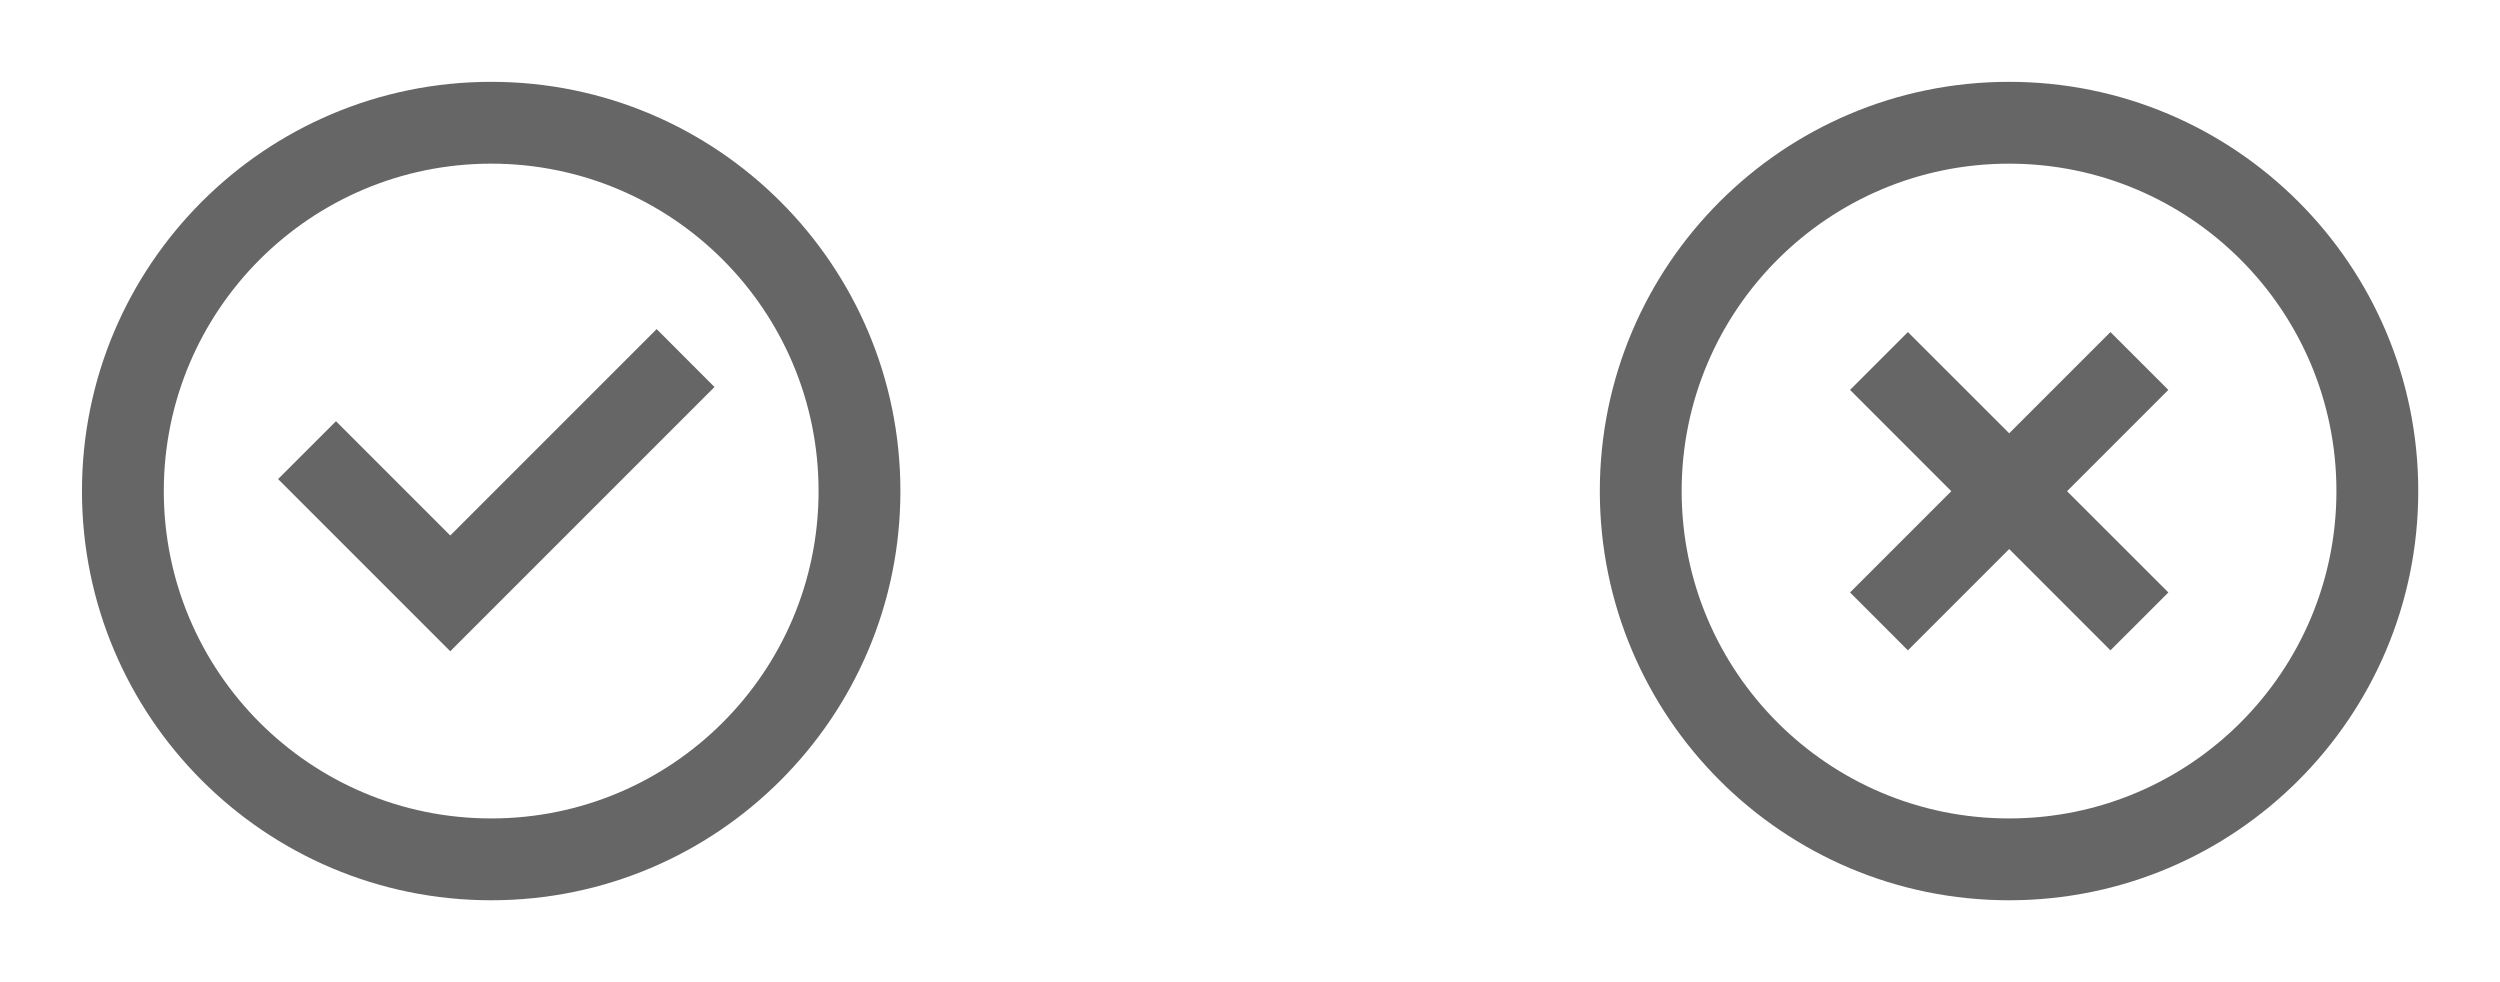 <svg width="56" height="22" viewBox="0 0 56 22" fill="none" xmlns="http://www.w3.org/2000/svg">
<path fill-rule="evenodd" clip-rule="evenodd" d="M11.003 3.666C6.953 3.666 3.669 6.95 3.669 11C3.669 15.05 6.953 18.333 11.003 18.333C15.053 18.333 18.336 15.05 18.336 11C18.336 6.95 15.053 3.666 11.003 3.666ZM1.836 11C1.836 5.937 5.94 1.833 11.003 1.833C16.065 1.833 20.169 5.937 20.169 11C20.169 16.062 16.065 20.166 11.003 20.166C5.94 20.166 1.836 16.062 1.836 11ZM16.005 8.669L10.086 14.588L6.229 10.731L7.526 9.435L10.086 11.995L14.709 7.372L16.005 8.669Z" fill="#666666"/>
<path fill-rule="evenodd" clip-rule="evenodd" d="M45.003 3.666C40.953 3.666 37.669 6.95 37.669 11C37.669 15.05 40.953 18.333 45.003 18.333C49.053 18.333 52.336 15.05 52.336 11C52.336 6.95 49.053 3.666 45.003 3.666ZM35.836 11C35.836 5.937 39.94 1.833 45.003 1.833C50.065 1.833 54.169 5.937 54.169 11C54.169 16.062 50.065 20.166 45.003 20.166C39.94 20.166 35.836 16.062 35.836 11ZM43.709 11.003L41.441 8.734L42.737 7.438L45.006 9.706L47.274 7.438L48.571 8.734L46.302 11.003L48.571 13.271L47.274 14.568L45.006 12.299L42.737 14.568L41.441 13.271L43.709 11.003Z" fill="#666666"/>
</svg>
